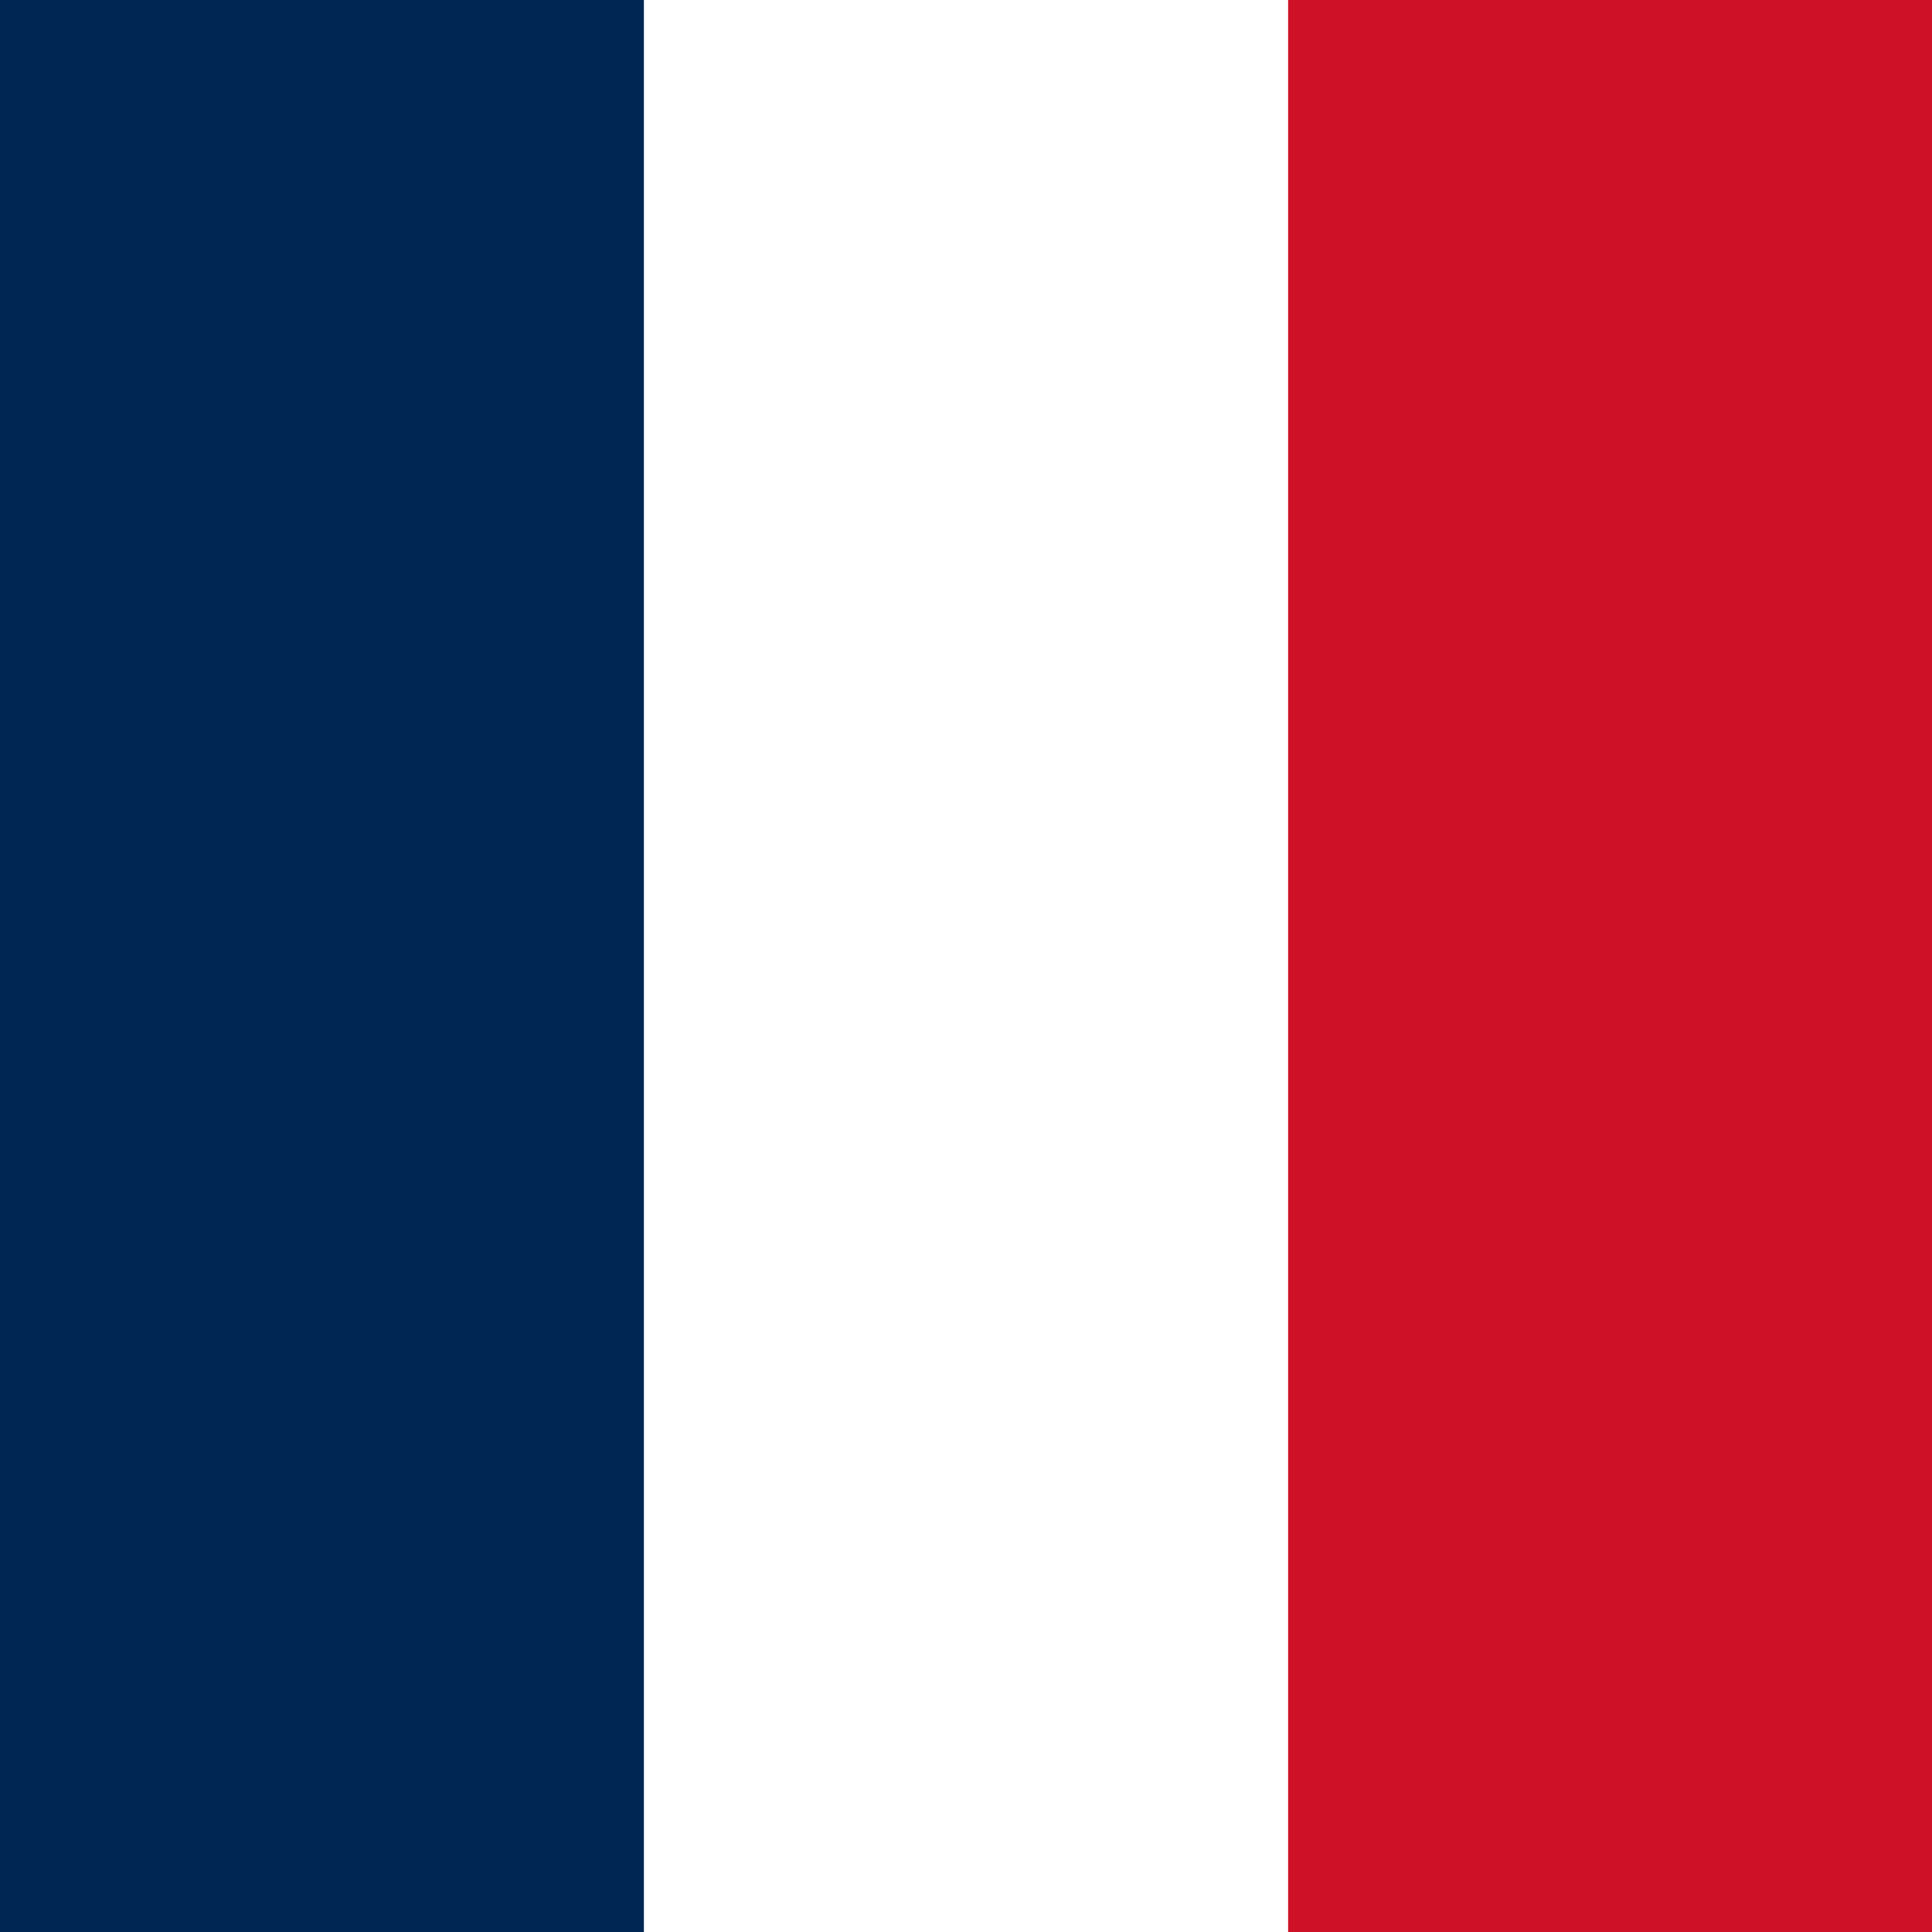 <?xml version="1.0" encoding="UTF-8"?>
<svg id="Laag_1" xmlns="http://www.w3.org/2000/svg" xmlns:xlink="http://www.w3.org/1999/xlink" version="1.1" viewBox="0 0 595.3 595.3">
  <!-- Generator: Adobe Illustrator 29.3.1, SVG Export Plug-In . SVG Version: 2.1.0 Build 151)  -->
  <defs>
    <style>
      .st0 {
        fill: #002654;
      }

      .st1 {
        fill: #fff;
      }

      .st2 {
        fill: #ce1126;
      }
    </style>
  </defs>
  <rect class="st2" y="0" width="595.3" height="595.3"/>
  <rect class="st1" y="0" width="396.9" height="595.3"/>
  <rect class="st0" y="0" width="198.4" height="595.3"/>
</svg>